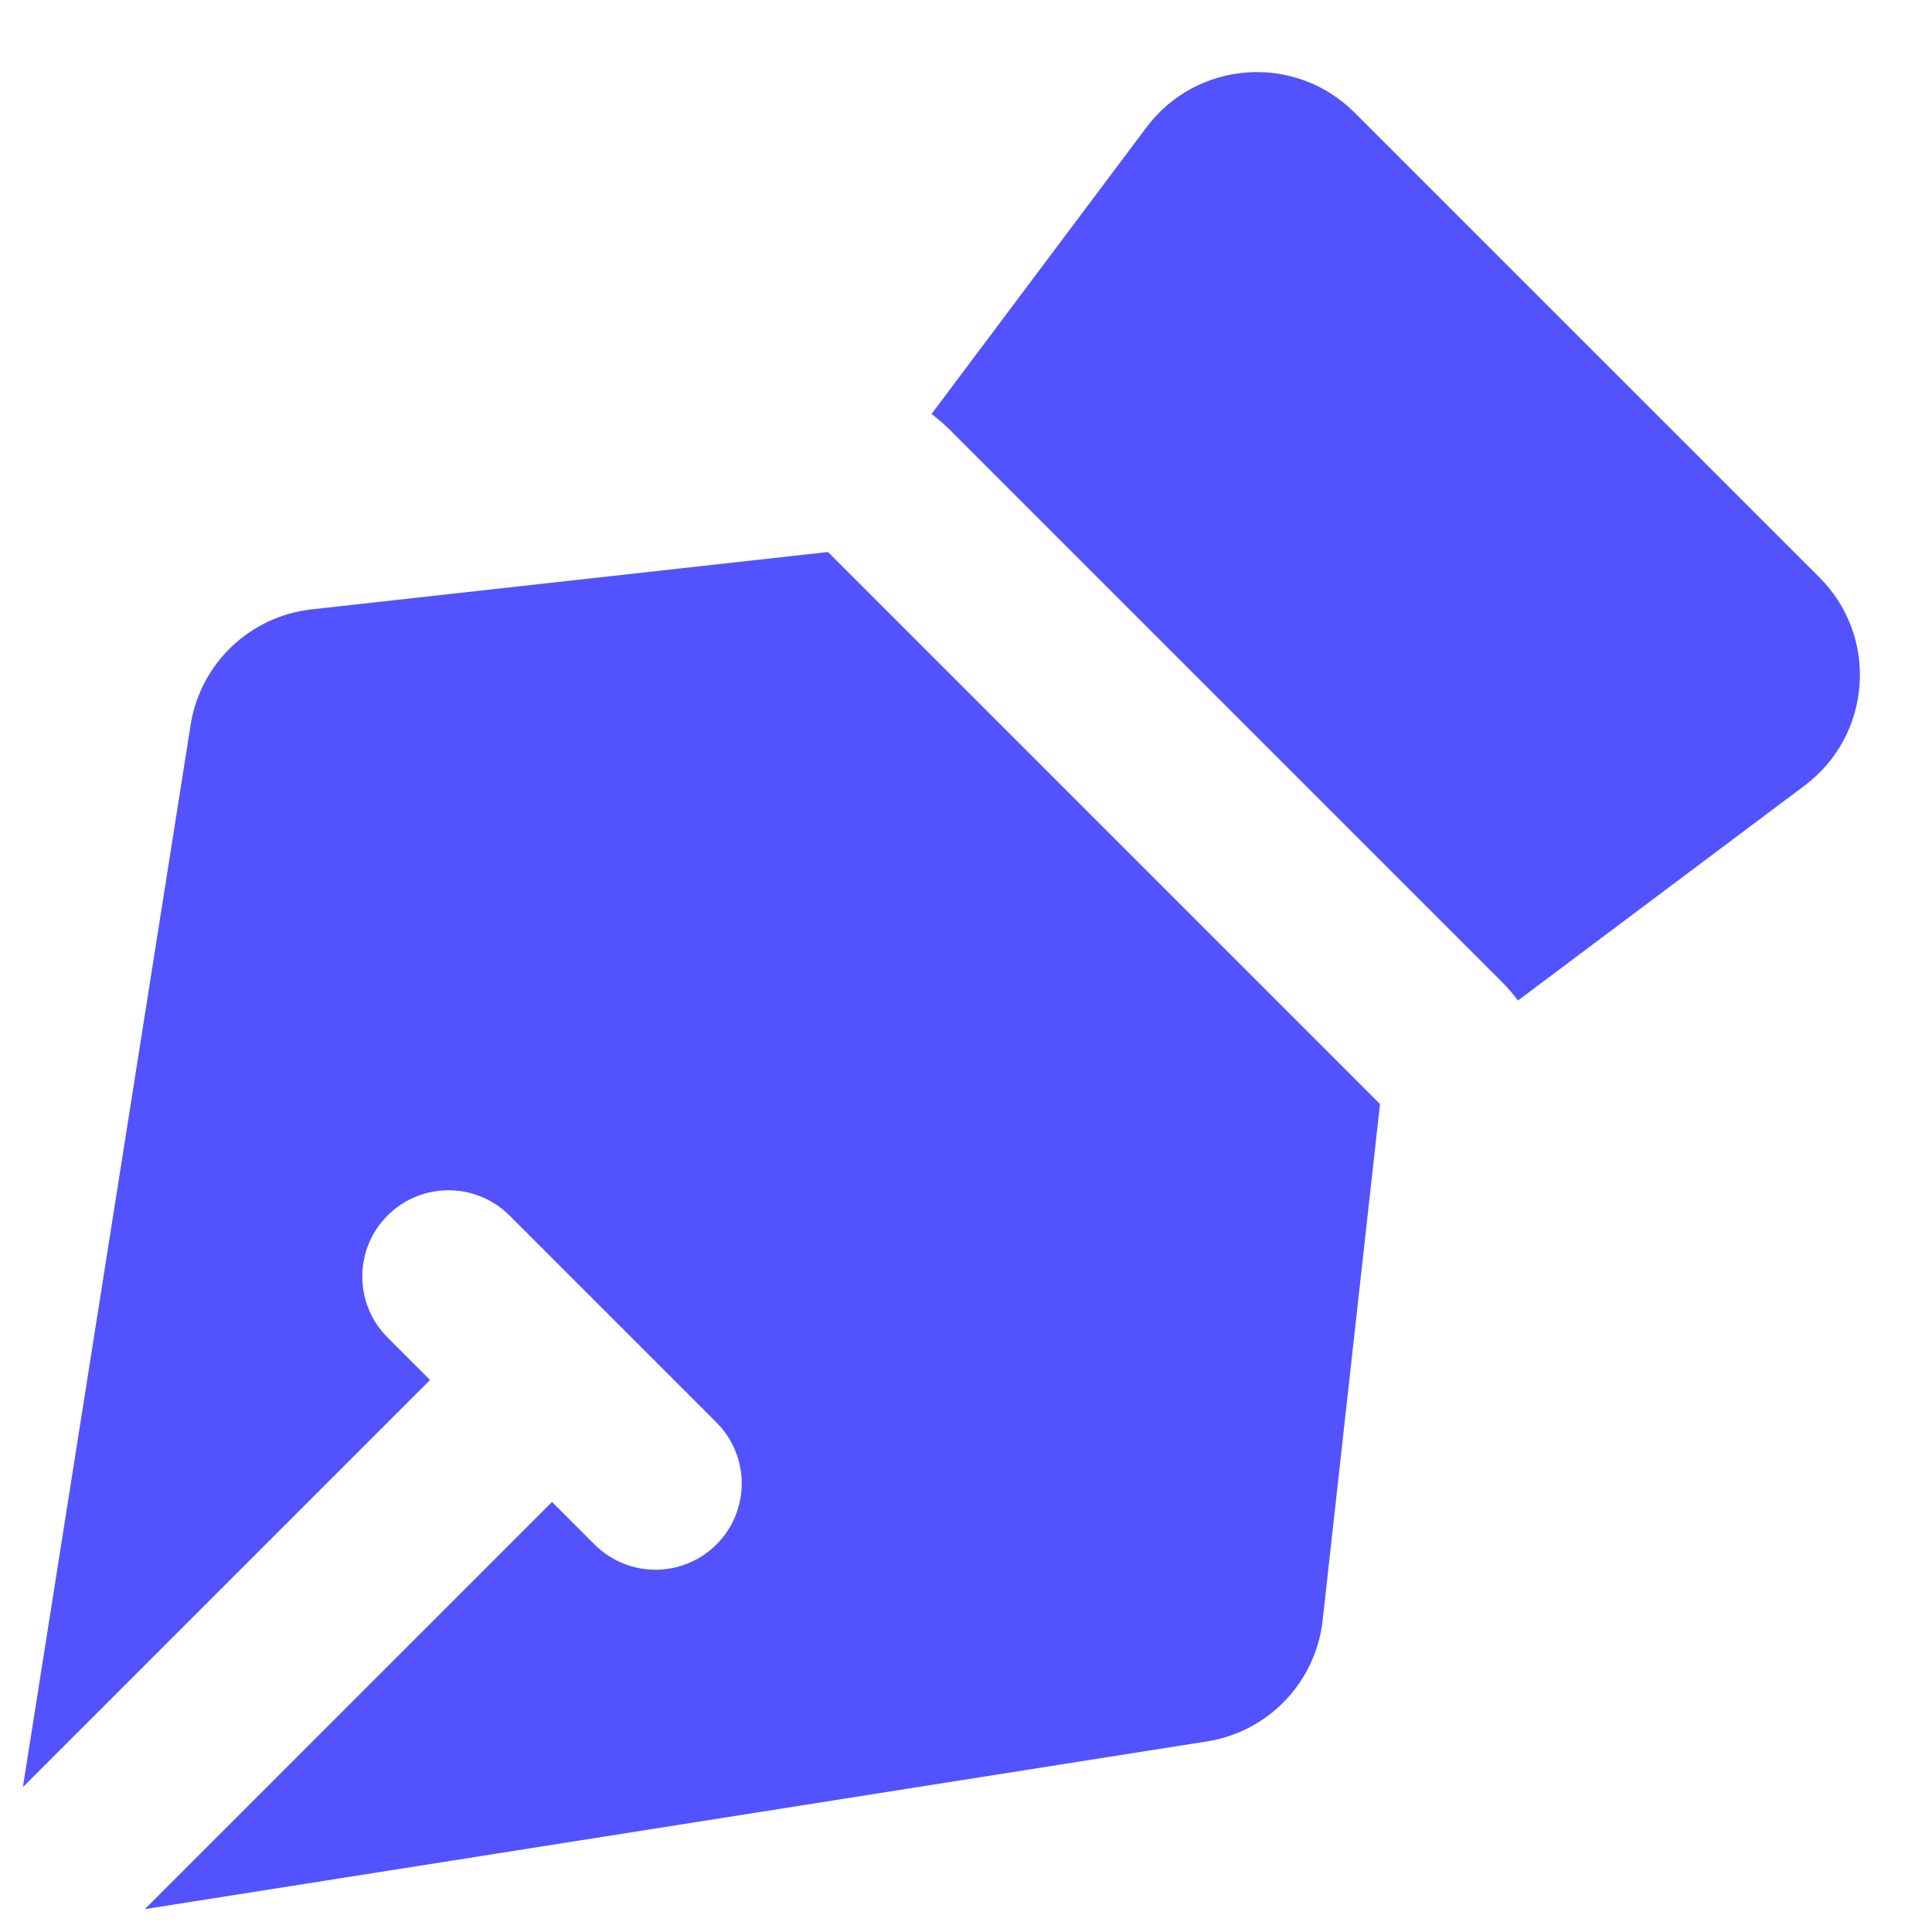 <svg width="32" height="32" viewBox="0 0 32 32" fill="none" xmlns="http://www.w3.org/2000/svg">
<path fill-rule="evenodd" clip-rule="evenodd" d="M18.99 2.108L15.429 6.857C15.536 6.938 15.638 7.026 15.735 7.122L24.878 16.265C24.974 16.362 25.062 16.464 25.143 16.571L29.892 13.01C31.004 12.175 31.12 10.549 30.137 9.565L22.435 1.864C21.451 0.88 19.825 0.996 18.99 2.108ZM3.157 12.008L0.379 29.601L7.123 22.857L6.419 22.153C5.861 21.595 5.861 20.69 6.419 20.133C6.976 19.575 7.881 19.575 8.439 20.133L11.867 23.561C12.425 24.119 12.425 25.023 11.867 25.581C11.309 26.139 10.405 26.139 9.847 25.581L9.143 24.877L2.399 31.621L19.992 28.843C21.009 28.683 21.793 27.862 21.907 26.838L22.857 18.286L13.714 9.143L5.162 10.093C4.138 10.207 3.317 10.991 3.157 12.008Z" fill="#5252FF"/>
</svg>
